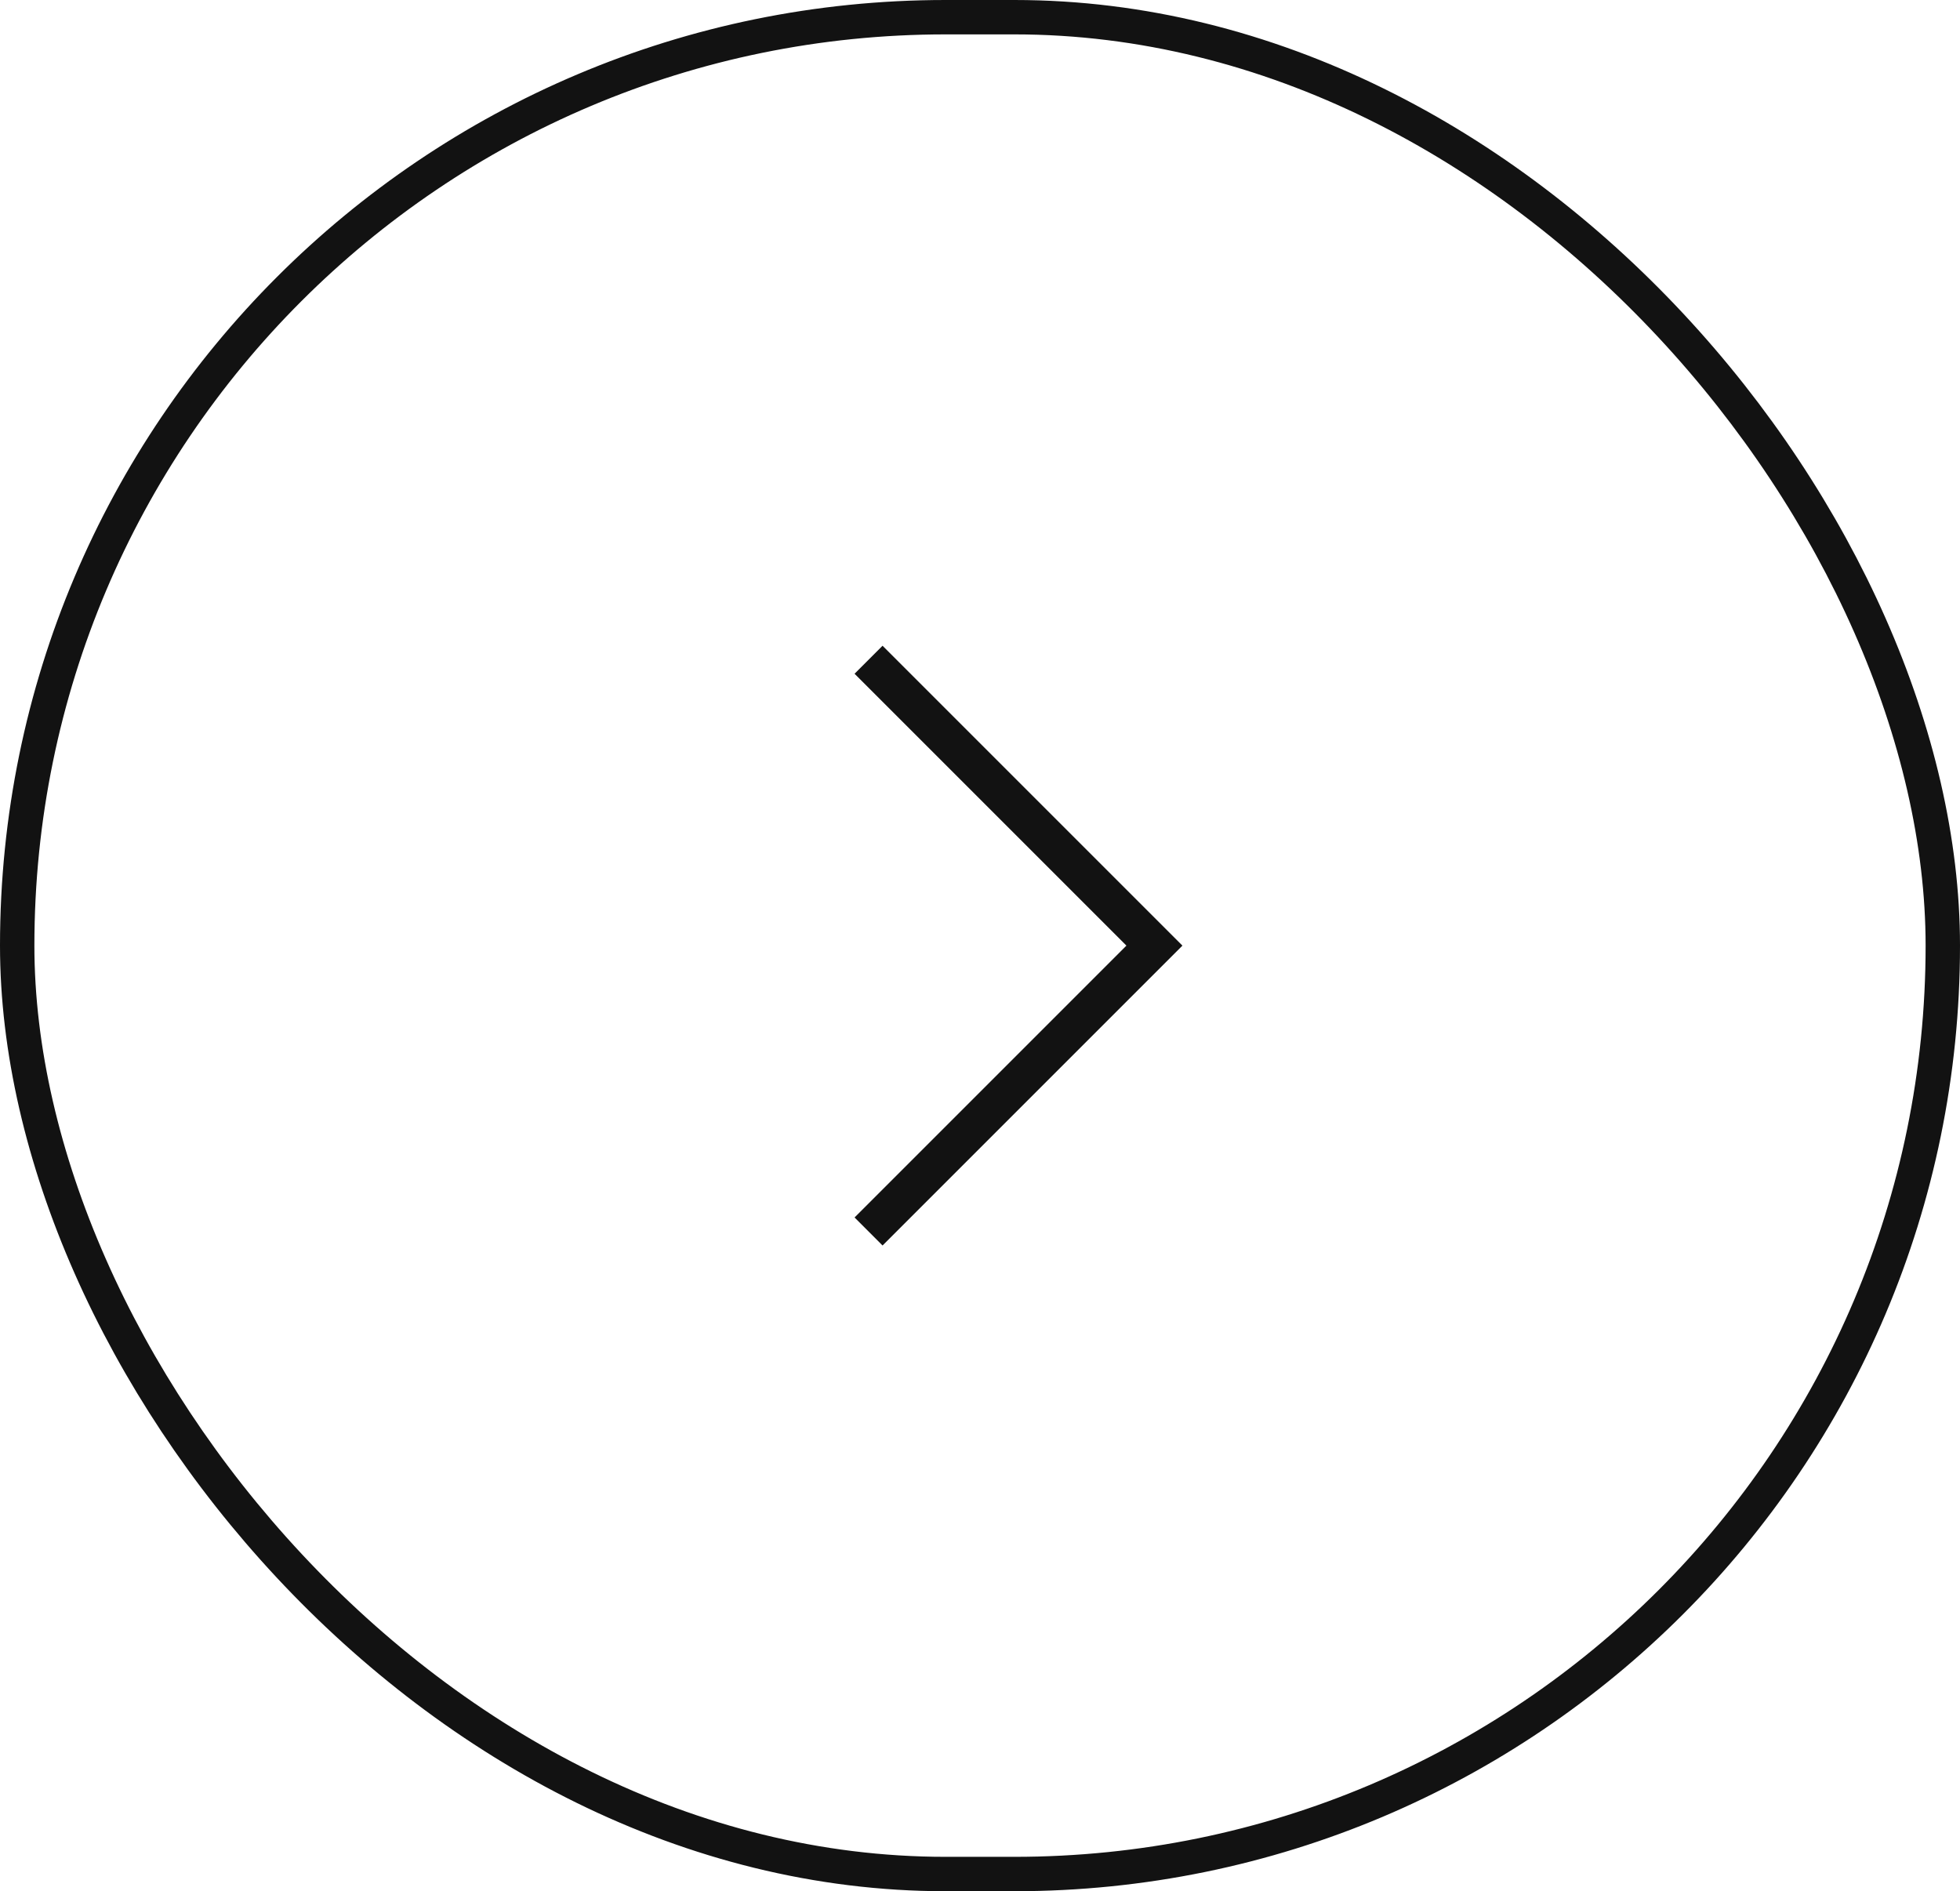 <svg width="57" height="55" viewBox="0 0 57 55" fill="none" xmlns="http://www.w3.org/2000/svg">
<mask id="mask0_40_439" style="mask-type:alpha" maskUnits="userSpaceOnUse" x="18" y="16" width="23" height="23">
<rect x="18" y="16" width="23" height="23" fill="#D9D9D9"/>
</mask>
<g mask="url(#mask0_40_439)">
<path d="M25.666 36.221L24.852 35.406L32.758 27.5L24.852 19.594L25.666 18.779L34.387 27.5L25.666 36.221Z" fill="#121212"/>
</g>
<rect x="0.5" y="0.5" width="56" height="54" rx="27" stroke="#121212"/>
</svg>
